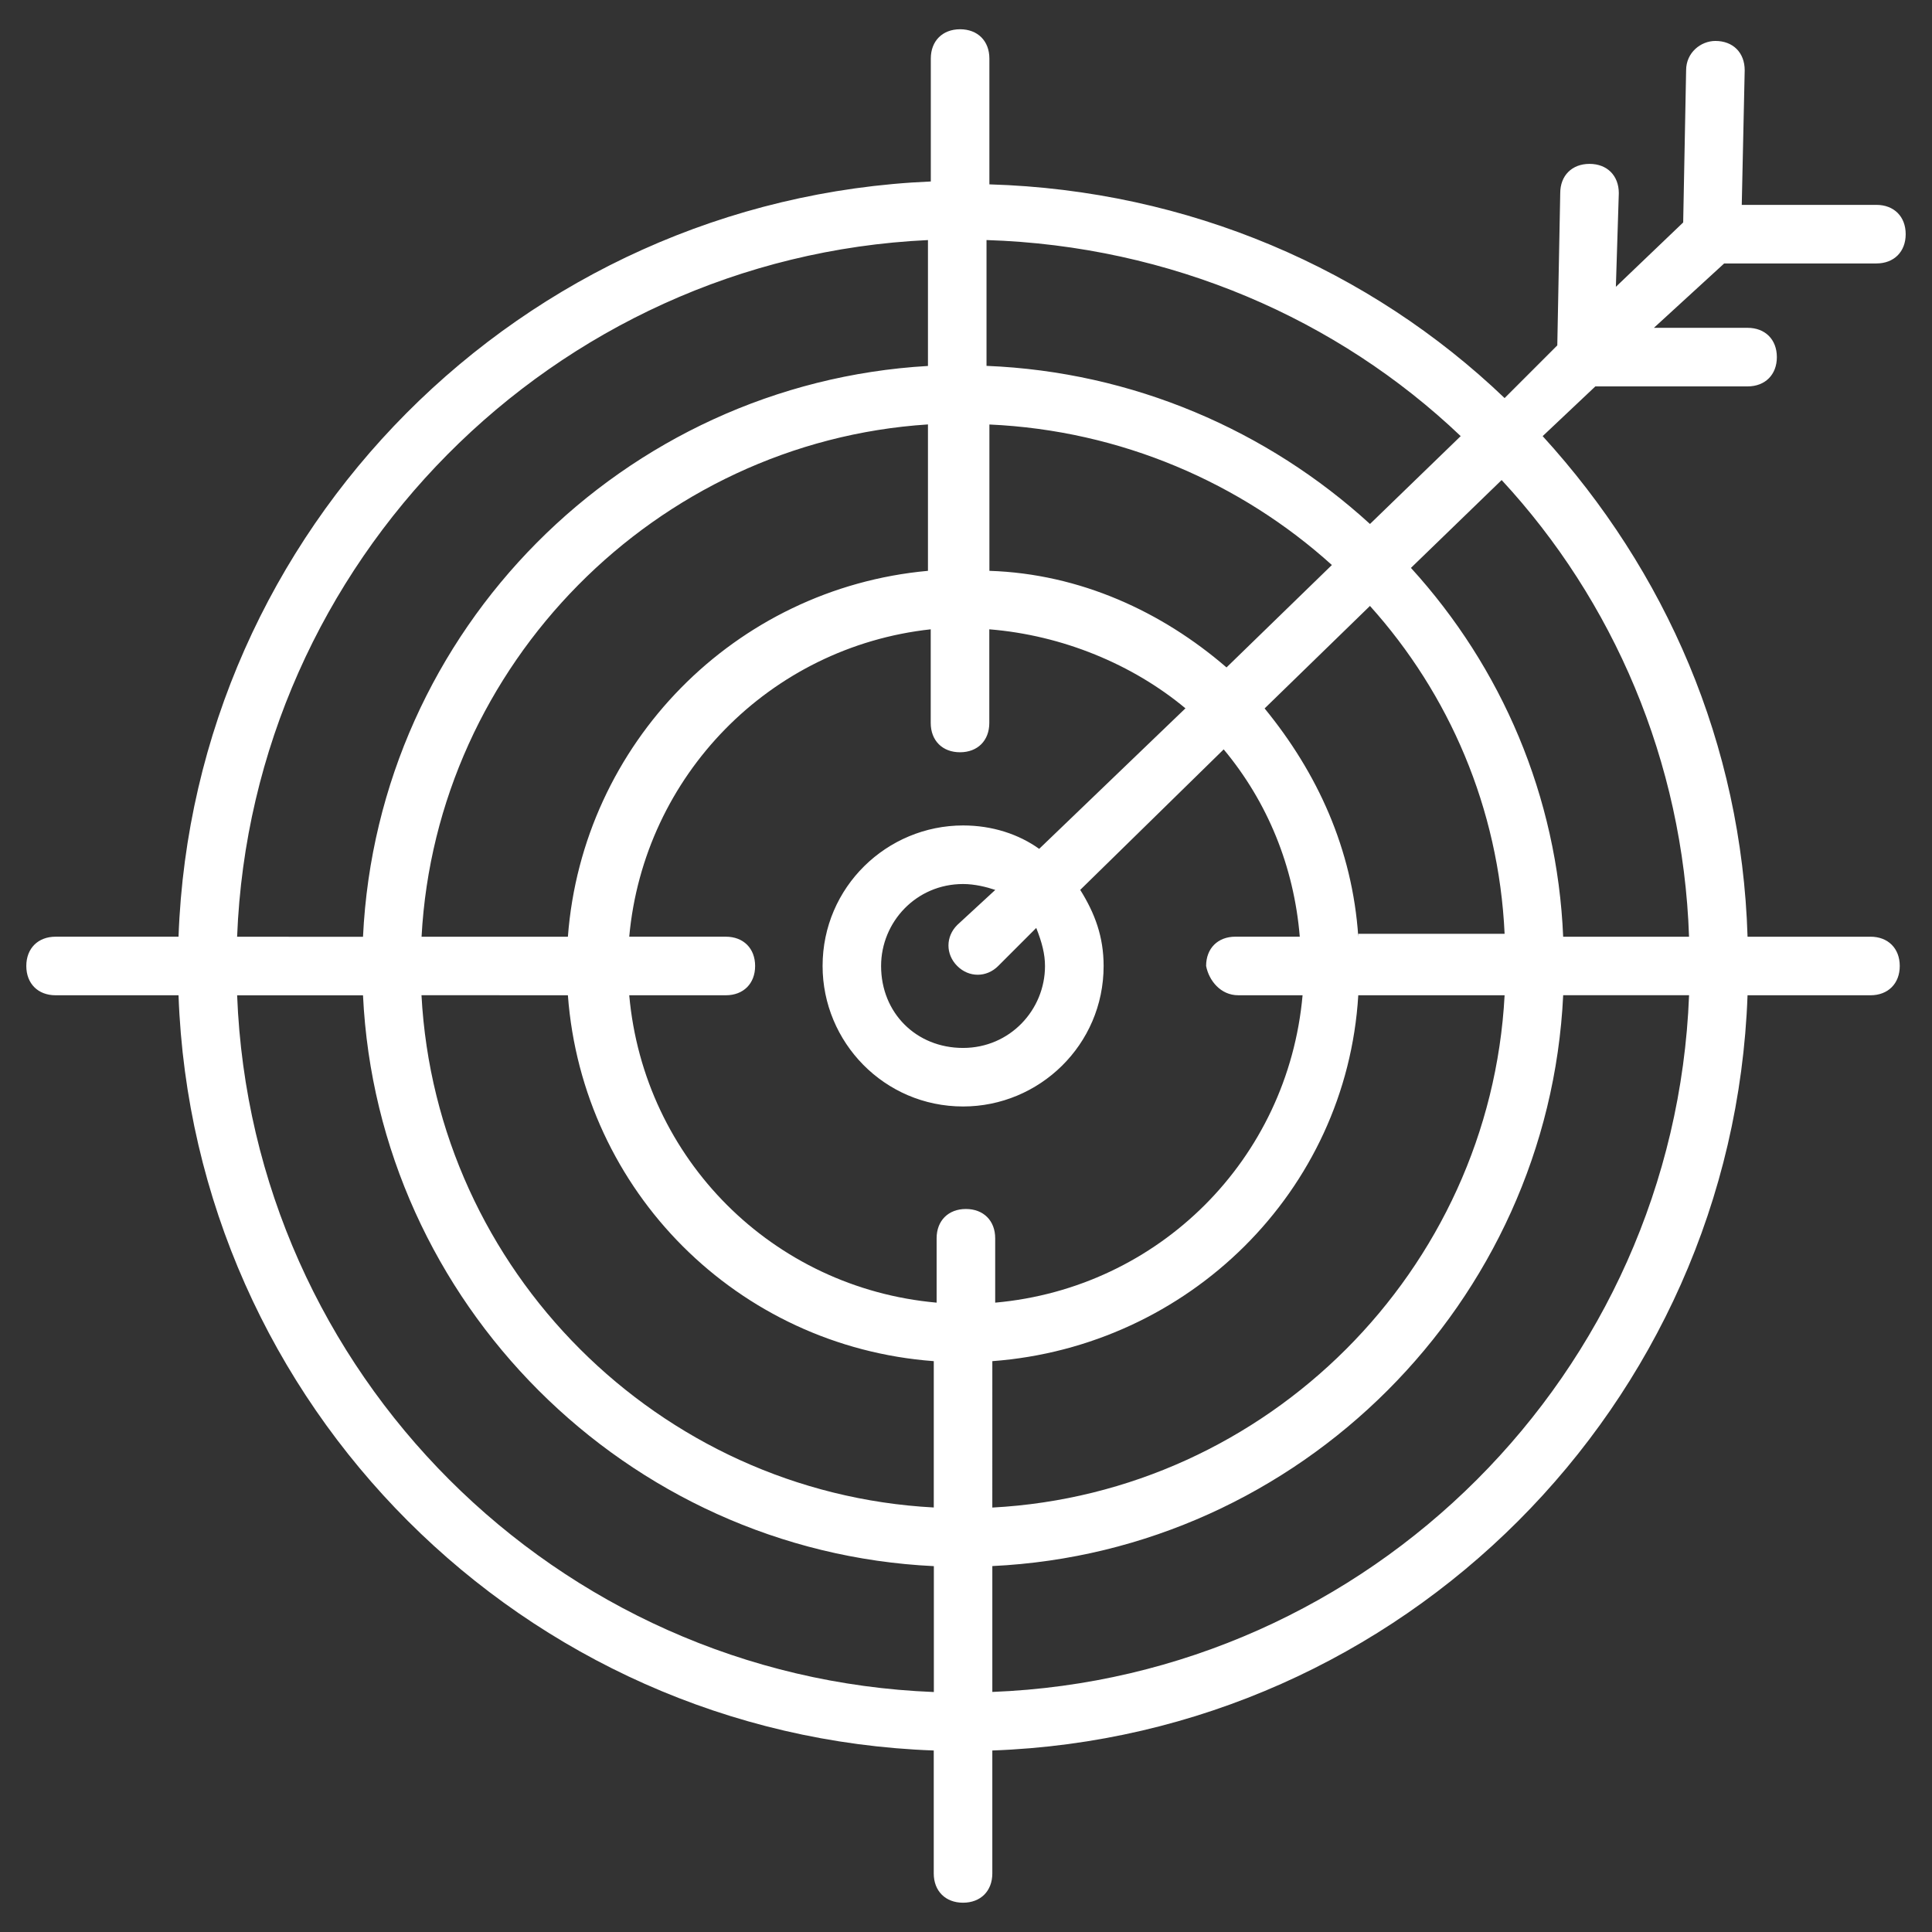 <?xml version="1.0" encoding="UTF-8"?>
<svg width="100pt" height="100pt" version="1.1" viewBox="0 0 100 100" xmlns="http://www.w3.org/2000/svg">
 <rect x="0" y="0" width="100" height="100" fill="#333333" stroke="none"/>
 <path d="m96.816 48.484h-6.363c-0.305-10-4.242-18.938-10.605-25.91l2.727-2.574h7.879c0.91 0 1.516-0.605 1.516-1.516s-0.605-1.516-1.516-1.516h-4.848l3.637-3.332h7.879c0.91 0 1.516-0.605 1.516-1.516s-0.605-1.516-1.516-1.516h-6.969l0.152-6.969c0-0.91-0.605-1.516-1.516-1.516-0.758 0-1.516 0.605-1.516 1.516l-0.152 7.879-3.484 3.332 0.152-4.848c0-0.91-0.605-1.516-1.516-1.516-0.91 0-1.516 0.605-1.516 1.516l-0.152 7.879-2.727 2.727c-6.969-6.668-16.363-10.758-26.668-11.062v-6.512c0-0.91-0.605-1.516-1.516-1.516-0.91 0-1.516 0.605-1.516 1.516v6.363c-21.211 0.91-38.18 18.031-38.938 39.09h-6.363c-0.91 0-1.516 0.605-1.516 1.516s0.605 1.516 1.516 1.516h6.363c0.758 21.211 17.879 38.332 39.09 39.09v6.363c0 0.91 0.605 1.516 1.516 1.516s1.516-0.605 1.516-1.516v-6.363c21.211-0.758 38.332-17.879 39.09-39.09h6.363c0.91 0 1.516-0.605 1.516-1.516s-0.605-1.516-1.516-1.516zm-9.391 0h-6.516c-0.305-7.273-3.184-13.938-7.879-19.09l4.695-4.547c5.758 6.215 9.395 14.547 9.699 23.637zm-23.336 3.031h3.332c-0.758 8.484-7.426 15.152-15.91 15.91v-3.332c0-0.91-0.605-1.516-1.516-1.516s-1.516 0.605-1.516 1.516v3.332c-8.484-0.758-15.152-7.426-15.91-15.91h5c0.91 0 1.516-0.605 1.516-1.516s-0.605-1.516-1.516-1.516h-5c0.758-8.332 7.273-15 15.605-15.91v4.848c0 0.91 0.605 1.516 1.516 1.516s1.516-0.605 1.516-1.516v-4.848c3.789 0.305 7.426 1.816 10.152 4.09l-7.57 7.273c-1.062-0.758-2.426-1.211-3.938-1.211-3.938 0-7.273 3.184-7.273 7.273 0 3.938 3.184 7.273 7.273 7.273 3.938 0 7.273-3.184 7.273-7.273 0-1.516-0.453-2.727-1.211-3.938l7.426-7.273c2.273 2.727 3.637 6.062 3.938 9.695h-3.332c-0.91 0-1.516 0.605-1.516 1.516 0.145 0.758 0.754 1.516 1.66 1.516zm-10-1.516c0 2.273-1.816 4.242-4.242 4.242-2.426 0-4.242-1.816-4.242-4.242 0-2.273 1.816-4.242 4.242-4.242 0.605 0 1.211 0.152 1.668 0.305l-1.969 1.816c-0.605 0.605-0.605 1.516 0 2.121s1.516 0.605 2.121 0l1.969-1.969c0.301 0.758 0.453 1.363 0.453 1.969zm9.395-15.453c-3.332-2.879-7.574-4.848-12.273-5v-7.574c6.816 0.305 13.031 3.031 17.727 7.273zm-15.453-5c-10 0.91-17.879 8.938-18.637 18.938h-7.574c0.758-14.09 12.121-25.605 26.211-26.516zm-18.637 21.969c0.758 10.152 8.789 18.184 18.938 18.938v7.574c-14.242-0.758-25.758-12.273-26.516-26.516zm21.969 18.938c10.152-0.758 18.332-8.785 18.941-18.938h7.574c-0.758 14.242-12.273 25.758-26.516 26.516zm18.941-21.969c-0.305-4.547-2.121-8.484-4.848-11.816l5.453-5.305c4.09 4.547 6.668 10.453 6.969 16.969h-7.574zm5.301-25.91-4.695 4.547c-5.305-4.848-12.273-7.879-19.848-8.184v-6.512c9.543 0.301 18.18 4.09 24.543 10.148zm-27.574-10.148v6.516c-15.758 0.91-28.484 13.637-29.242 29.547l-6.516-0.004c0.758-19.395 16.363-35.152 35.758-36.059zm-35.758 39.09h6.516c0.758 15.91 13.637 28.789 29.547 29.547v6.516c-19.547-0.762-35.305-16.516-36.062-36.062zm39.09 36.059v-6.516c15.91-0.758 28.789-13.637 29.547-29.547h6.516c-0.758 19.551-16.516 35.305-36.062 36.062z" fill="#fff"/>
</svg>

